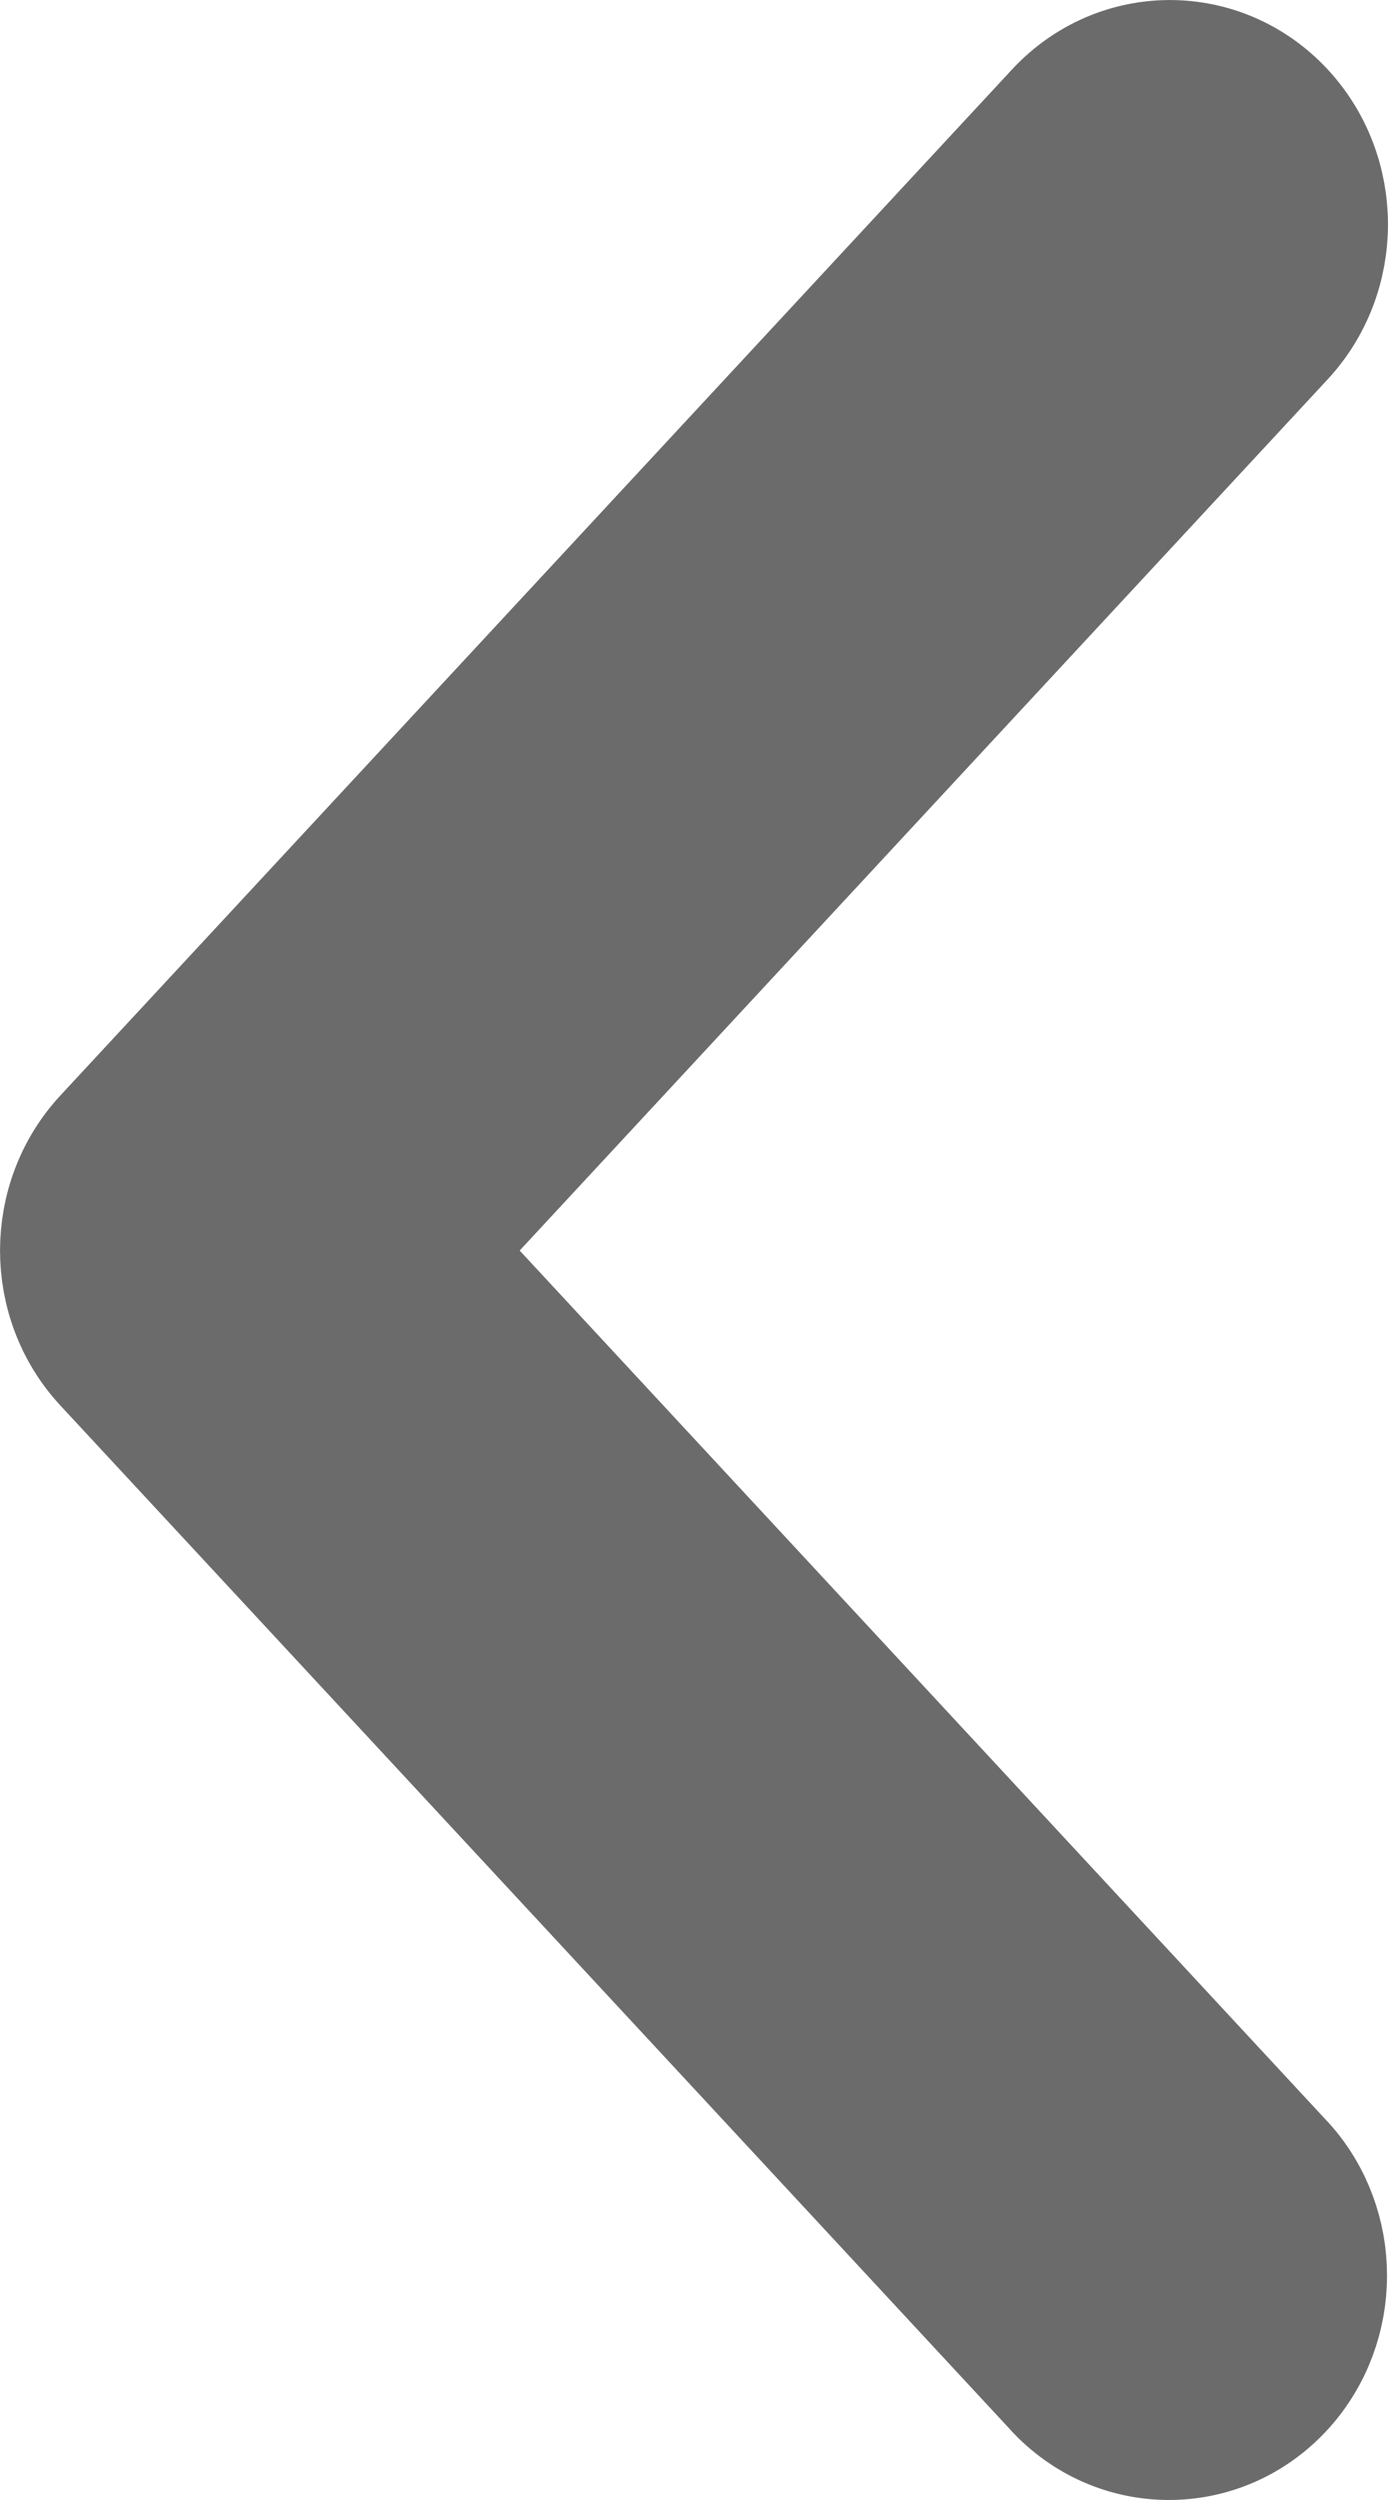 <svg width="10" height="18" viewBox="0 0 10 18" fill="none" xmlns="http://www.w3.org/2000/svg">
<path d="M9.199 2.391L9.199 2.391C9.6 1.959 9.6 1.272 9.199 0.84L9.199 0.84C8.778 0.387 8.079 0.387 7.658 0.84L7.658 0.84L0.801 8.228L0.801 8.228C0.4 8.661 0.4 9.347 0.801 9.779L0.801 9.779L7.658 17.167L7.658 17.167L7.664 17.174C8.094 17.62 8.793 17.606 9.205 17.146L9.205 17.146C9.589 16.717 9.589 16.051 9.205 15.623L9.205 15.623L9.199 15.617L3.062 9.004L9.199 2.391Z" fill="#6B6B6B" stroke="#6B6B6B"/>
</svg>
